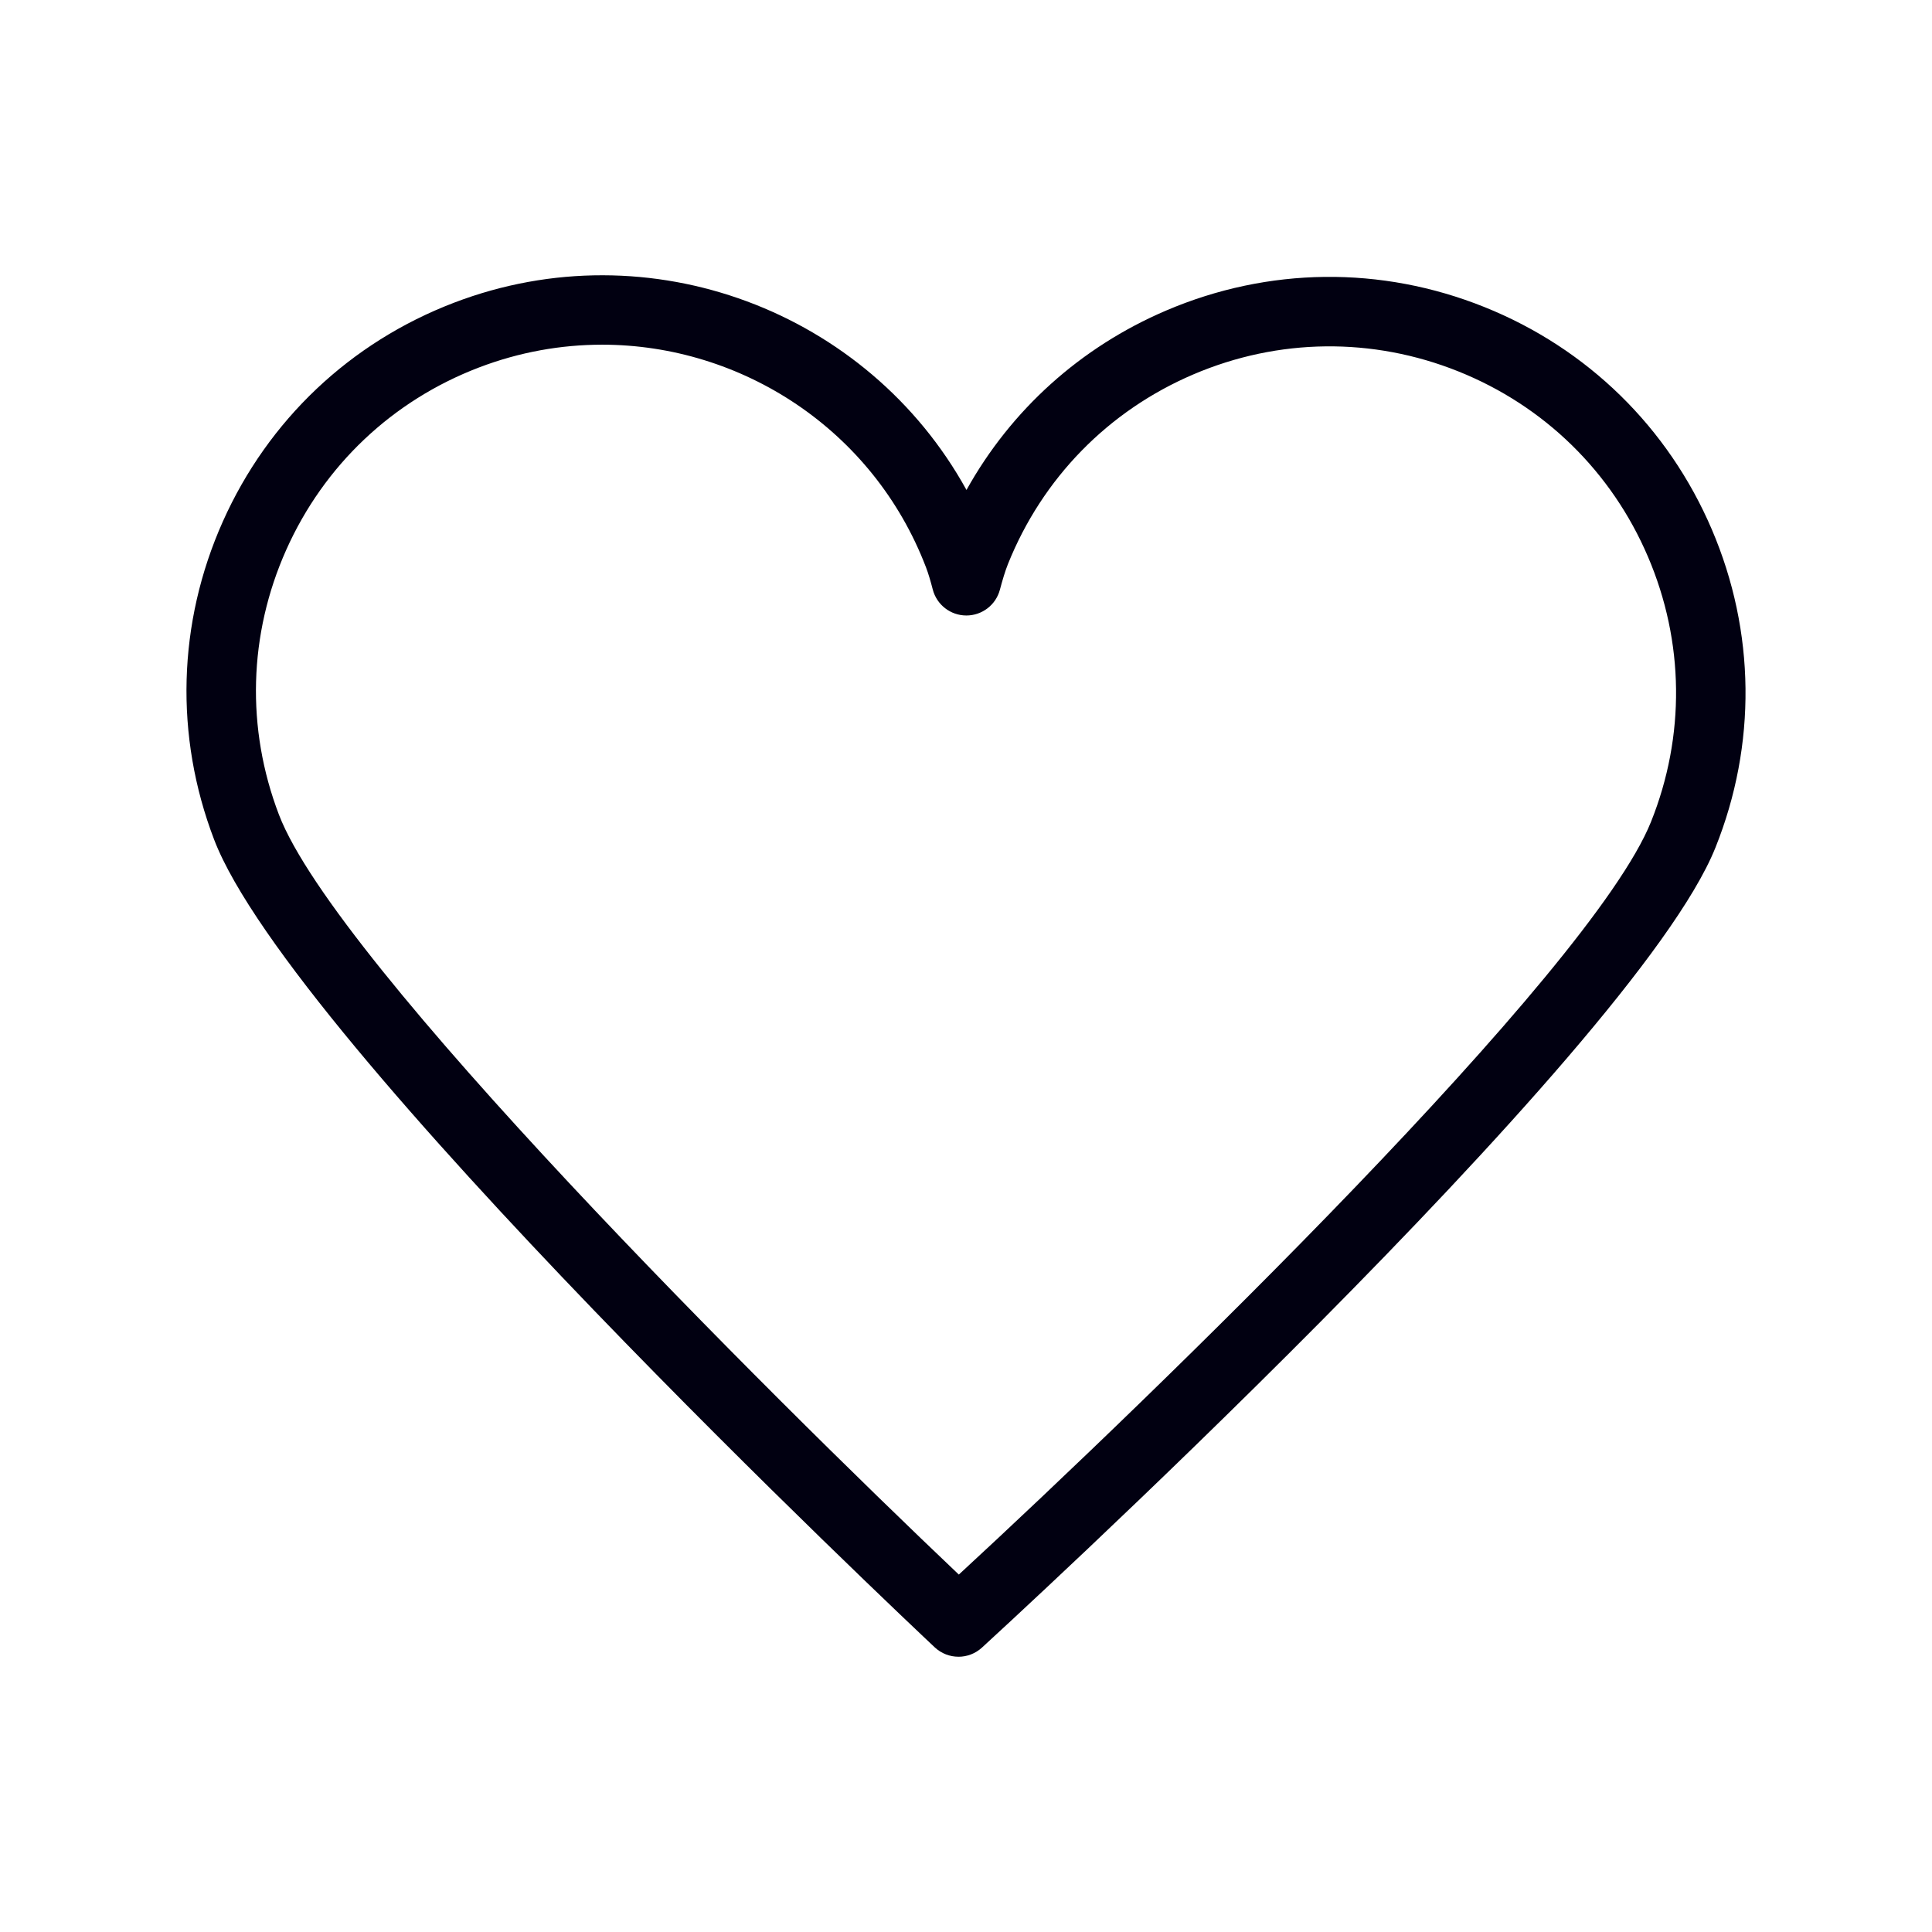 <?xml version="1.0" encoding="UTF-8"?>
<svg id="Layer_1" data-name="Layer 1" xmlns="http://www.w3.org/2000/svg" viewBox="0 0 1000 1000">
  <defs>
    <style>
      .cls-1 {
        fill: #010011;
        stroke-width: 0px;
      }
    </style>
  </defs>
  <path class="cls-1" d="m496.11,857.52c-4.42,0-8.84-1.63-12.3-4.87-13.58-12.76-333.05-313.67-372.98-418.08-20.54-53.69-18.92-112.17,4.52-164.66,23.45-52.49,65.94-92.7,119.64-113.23,101.38-38.75,214.28,4.49,265.26,96.93,23.06-41.44,58.98-73.91,103.3-92.86,52.89-22.6,111.36-23.26,164.7-1.86,53.36,21.4,95.19,62.3,117.79,115.16,22.6,52.86,23.26,111.36,1.85,164.72-42.26,105.4-376.31,410.99-379.67,414.06-3.44,3.13-7.78,4.7-12.12,4.7ZM311.66,178.41c-21.24,0-42.83,3.8-63.83,11.83-44.73,17.11-80.12,50.61-99.66,94.33-19.54,43.72-20.88,92.44-3.77,137.16,29.43,76.97,253.32,299.72,351.89,393.27,99.89-92.14,327.11-311.95,358.26-389.61,17.82-44.45,17.28-93.18-1.56-137.21-18.82-44.04-53.66-78.1-98.11-95.93-44.43-17.82-93.18-17.28-137.22,1.55-44.03,18.82-78.09,53.67-95.93,98.11-1.52,3.81-2.87,8.4-4.18,13.31-2.08,7.88-9.22,13.36-17.36,13.36h-.07c-8.16-.03-15.28-5.56-17.33-13.47-1.08-4.18-2.21-8.1-3.49-11.44-27.27-71.33-95.49-115.26-167.67-115.26Z"/>
</svg>